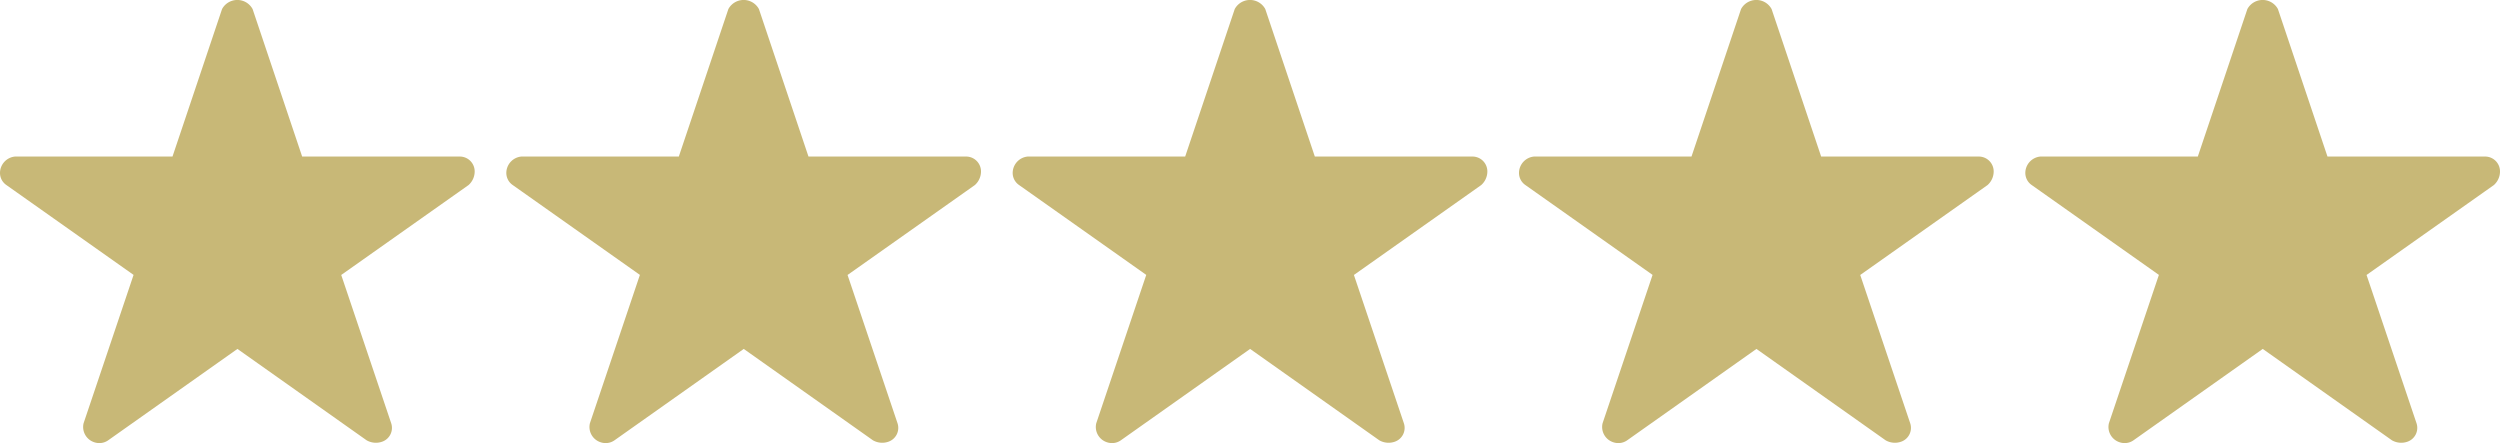 <svg xmlns="http://www.w3.org/2000/svg" width="79.001" height="14" viewBox="0 0 79.001 14">
  <g id="star5" transform="translate(-45.687 -2)">
    <path id="パス_4289" data-name="パス 4289" d="M-257.685,471.1a.47.47,0,0,0-.475-.464h-4.977l-1.566-4.661a.549.549,0,0,0-.965,0l-1.566,4.661h-4.976a.523.523,0,0,0-.475.523.463.463,0,0,0,.2.376l4.021,2.841-1.58,4.689a.507.507,0,0,0,.34.6.5.5,0,0,0,.158.026.483.483,0,0,0,.279-.088l4.085-2.888,4.083,2.888a.591.591,0,0,0,.483.046.462.462,0,0,0,.294-.582l-1.58-4.689,4.023-2.841A.576.576,0,0,0-257.685,471.1Z" transform="translate(318.372 -463.689)" fill="#c8b877"/>
    <path id="パス_4353" data-name="パス 4353" d="M-257.685,471.1a.47.47,0,0,0-.475-.464h-4.977l-1.566-4.661a.549.549,0,0,0-.965,0l-1.566,4.661h-4.976a.523.523,0,0,0-.475.523.463.463,0,0,0,.2.376l4.021,2.841-1.58,4.689a.507.507,0,0,0,.34.6.5.5,0,0,0,.158.026.483.483,0,0,0,.279-.088l4.085-2.888,4.083,2.888a.591.591,0,0,0,.483.046.462.462,0,0,0,.294-.582l-1.58-4.689,4.023-2.841A.576.576,0,0,0-257.685,471.1Z" transform="translate(334.372 -463.689)" fill="#c8b877"/>
    <path id="パス_4354" data-name="パス 4354" d="M-257.685,471.1a.47.47,0,0,0-.475-.464h-4.977l-1.566-4.661a.549.549,0,0,0-.965,0l-1.566,4.661h-4.976a.523.523,0,0,0-.475.523.463.463,0,0,0,.2.376l4.021,2.841-1.58,4.689a.507.507,0,0,0,.34.6.5.5,0,0,0,.158.026.483.483,0,0,0,.279-.088l4.085-2.888,4.083,2.888a.591.591,0,0,0,.483.046.462.462,0,0,0,.294-.582l-1.58-4.689,4.023-2.841A.576.576,0,0,0-257.685,471.1Z" transform="translate(350.373 -463.689)" fill="#c8b877"/>
    <path id="パス_4373" data-name="パス 4373" d="M-257.685,471.1a.47.47,0,0,0-.475-.464h-4.977l-1.566-4.661a.549.549,0,0,0-.965,0l-1.566,4.661h-4.976a.523.523,0,0,0-.475.523.463.463,0,0,0,.2.376l4.021,2.841-1.58,4.689a.507.507,0,0,0,.34.6.5.5,0,0,0,.158.026.483.483,0,0,0,.279-.088l4.085-2.888,4.083,2.888a.591.591,0,0,0,.483.046.462.462,0,0,0,.294-.582l-1.58-4.689,4.023-2.841A.576.576,0,0,0-257.685,471.1Z" transform="translate(366.373 -463.689)" fill="#c8b877"/>
    <path id="パス_4375" data-name="パス 4375" d="M-257.685,471.1a.47.47,0,0,0-.475-.464h-4.977l-1.566-4.661a.549.549,0,0,0-.965,0l-1.566,4.661h-4.976a.523.523,0,0,0-.475.523.463.463,0,0,0,.2.376l4.021,2.841-1.58,4.689a.507.507,0,0,0,.34.6.5.5,0,0,0,.158.026.483.483,0,0,0,.279-.088l4.085-2.888,4.083,2.888a.591.591,0,0,0,.483.046.462.462,0,0,0,.294-.582l-1.58-4.689,4.023-2.841A.576.576,0,0,0-257.685,471.1Z" transform="translate(382.373 -463.689)" fill="#c8b877"/>
  </g>
</svg>
